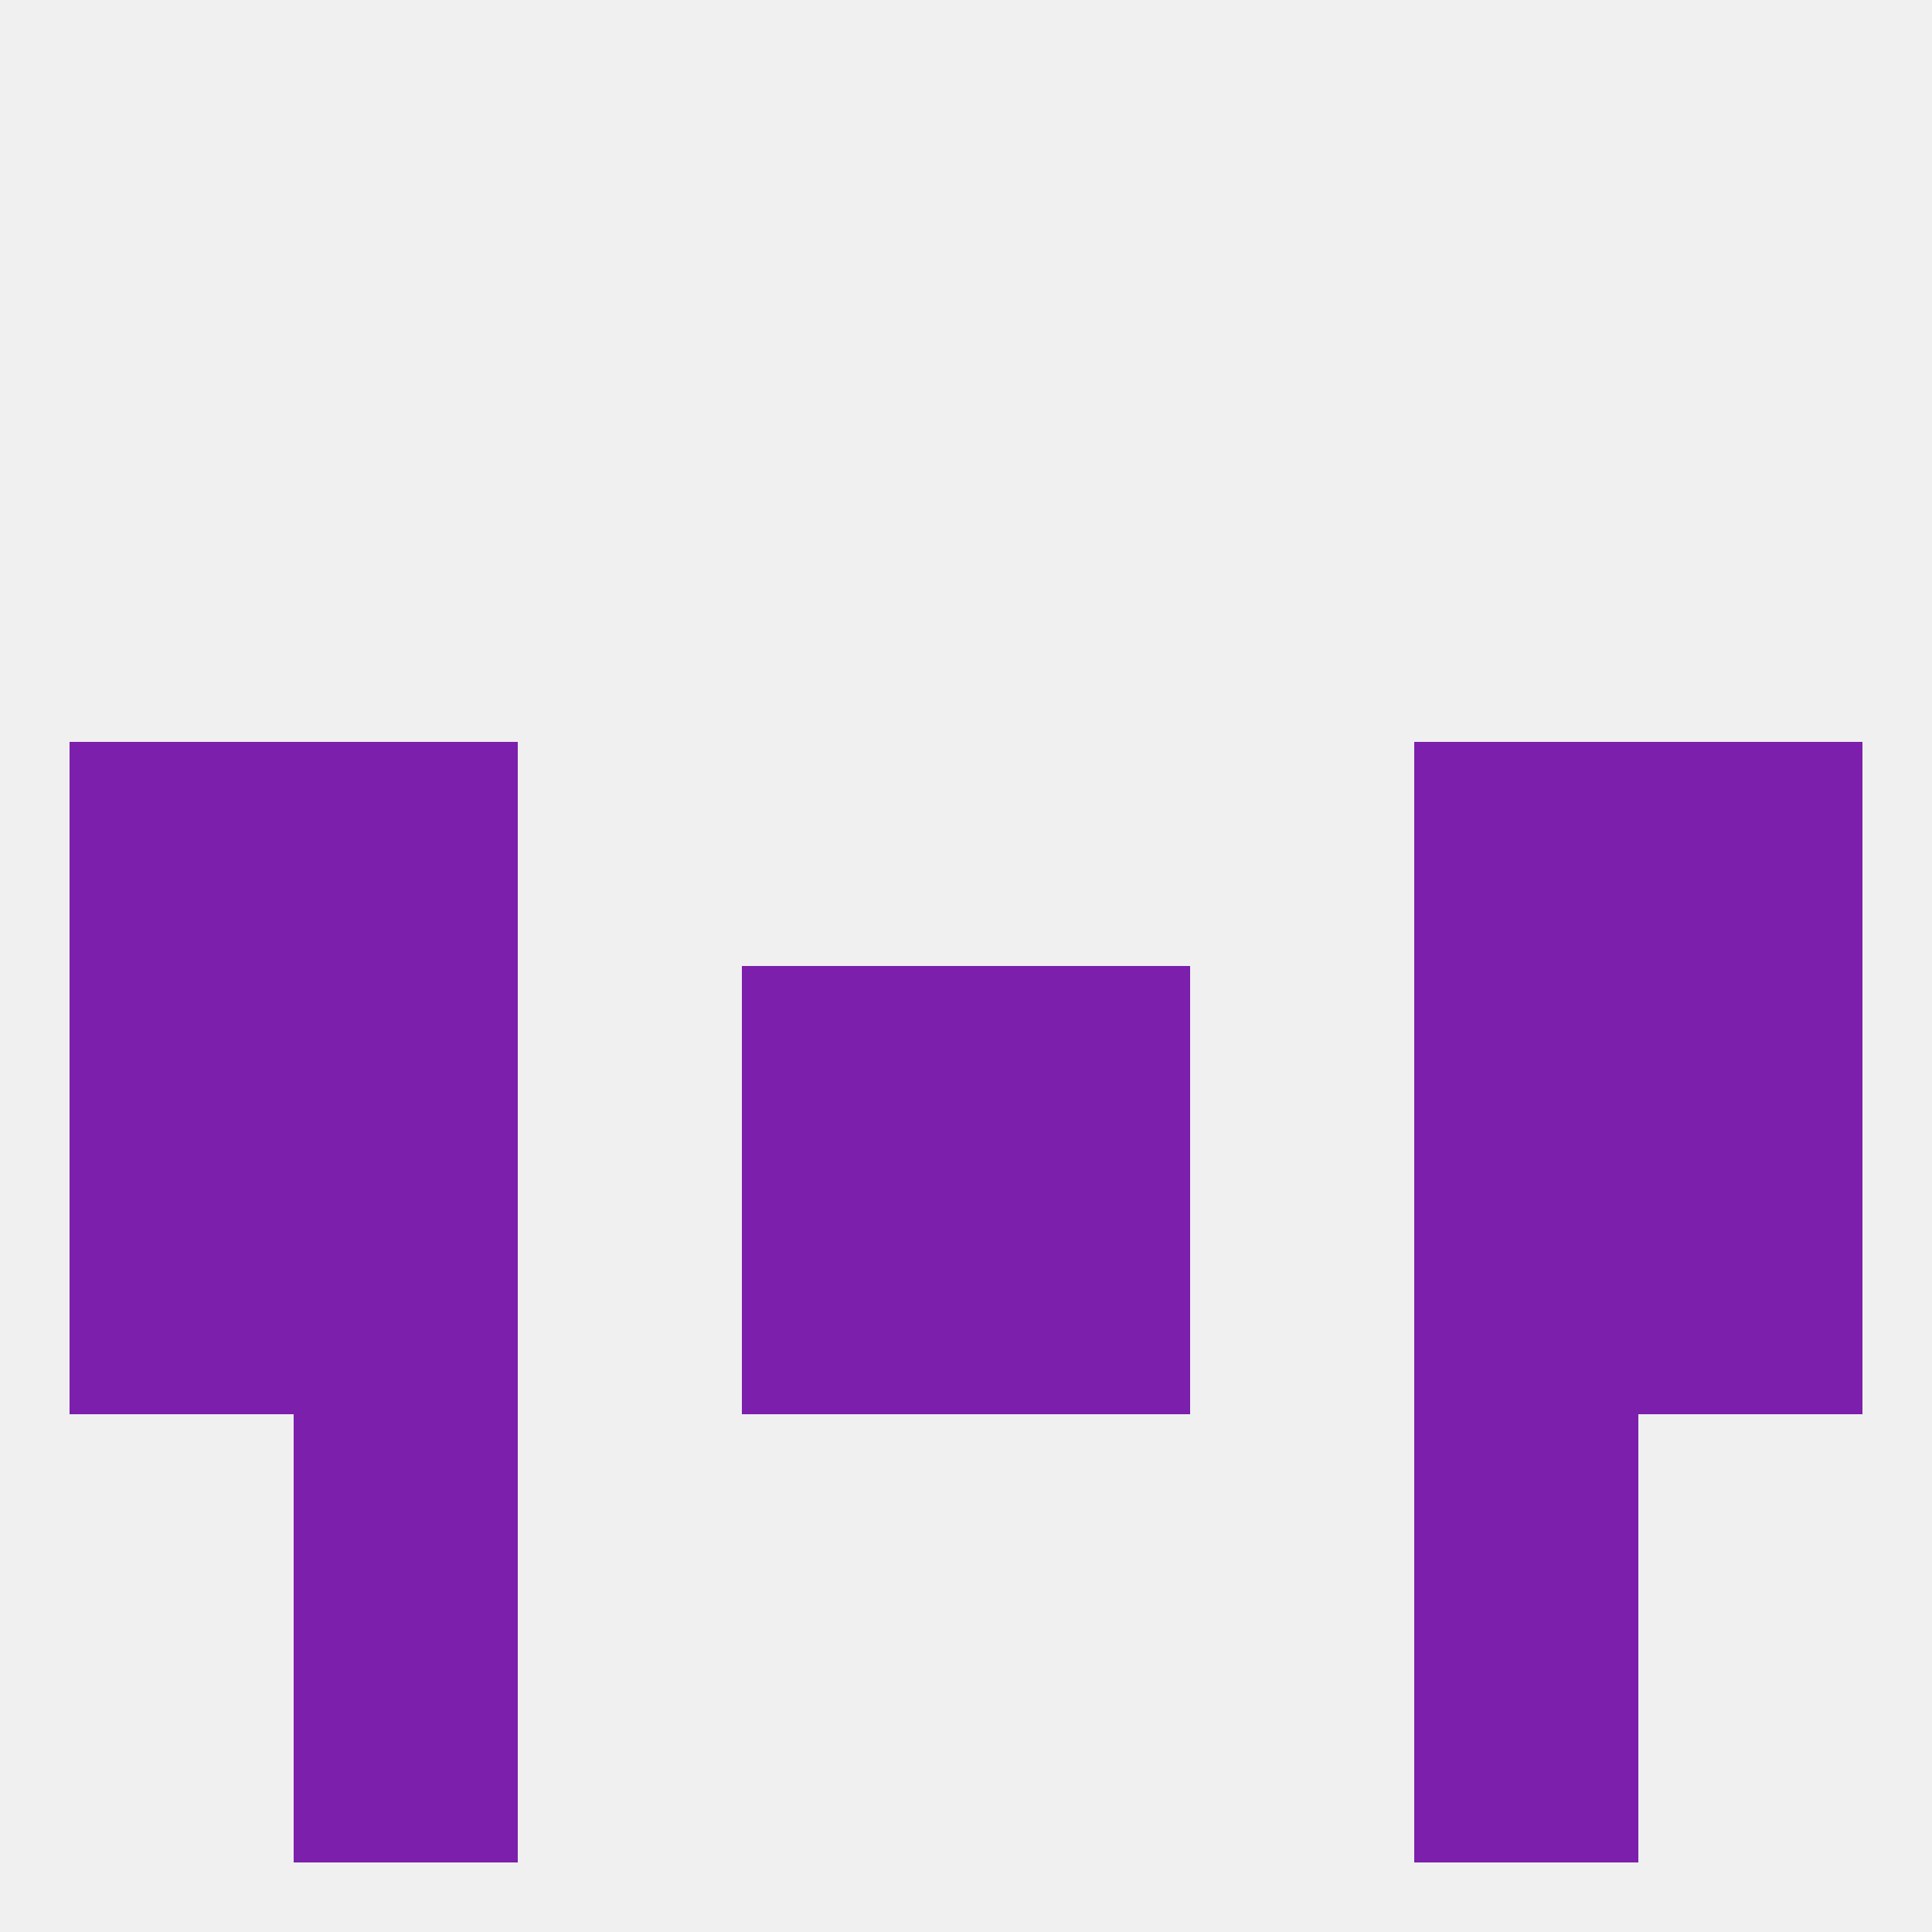 
<!--   <?xml version="1.0"?> -->
<svg version="1.1" baseprofile="full" xmlns="http://www.w3.org/2000/svg" xmlns:xlink="http://www.w3.org/1999/xlink" xmlns:ev="http://www.w3.org/2001/xml-events" width="250" height="250" viewBox="0 0 250 250" >
	<rect width="100%" height="100%" fill="rgba(240,240,240,255)"/>

	<rect x="96" y="125" width="29" height="29" fill="rgba(123,31,172,255)"/>
	<rect x="125" y="125" width="29" height="29" fill="rgba(123,31,172,255)"/>
	<rect x="9" y="125" width="29" height="29" fill="rgba(123,31,172,255)"/>
	<rect x="212" y="125" width="29" height="29" fill="rgba(123,31,172,255)"/>
	<rect x="38" y="125" width="29" height="29" fill="rgba(123,31,172,255)"/>
	<rect x="183" y="125" width="29" height="29" fill="rgba(123,31,172,255)"/>
	<rect x="38" y="96" width="29" height="29" fill="rgba(123,31,172,255)"/>
	<rect x="183" y="96" width="29" height="29" fill="rgba(123,31,172,255)"/>
	<rect x="9" y="96" width="29" height="29" fill="rgba(123,31,172,255)"/>
	<rect x="212" y="96" width="29" height="29" fill="rgba(123,31,172,255)"/>
	<rect x="212" y="154" width="29" height="29" fill="rgba(123,31,172,255)"/>
	<rect x="96" y="154" width="29" height="29" fill="rgba(123,31,172,255)"/>
	<rect x="125" y="154" width="29" height="29" fill="rgba(123,31,172,255)"/>
	<rect x="38" y="154" width="29" height="29" fill="rgba(123,31,172,255)"/>
	<rect x="183" y="154" width="29" height="29" fill="rgba(123,31,172,255)"/>
	<rect x="9" y="154" width="29" height="29" fill="rgba(123,31,172,255)"/>
	<rect x="38" y="183" width="29" height="29" fill="rgba(123,31,172,255)"/>
	<rect x="183" y="183" width="29" height="29" fill="rgba(123,31,172,255)"/>
	<rect x="38" y="212" width="29" height="29" fill="rgba(123,31,172,255)"/>
	<rect x="183" y="212" width="29" height="29" fill="rgba(123,31,172,255)"/>
</svg>